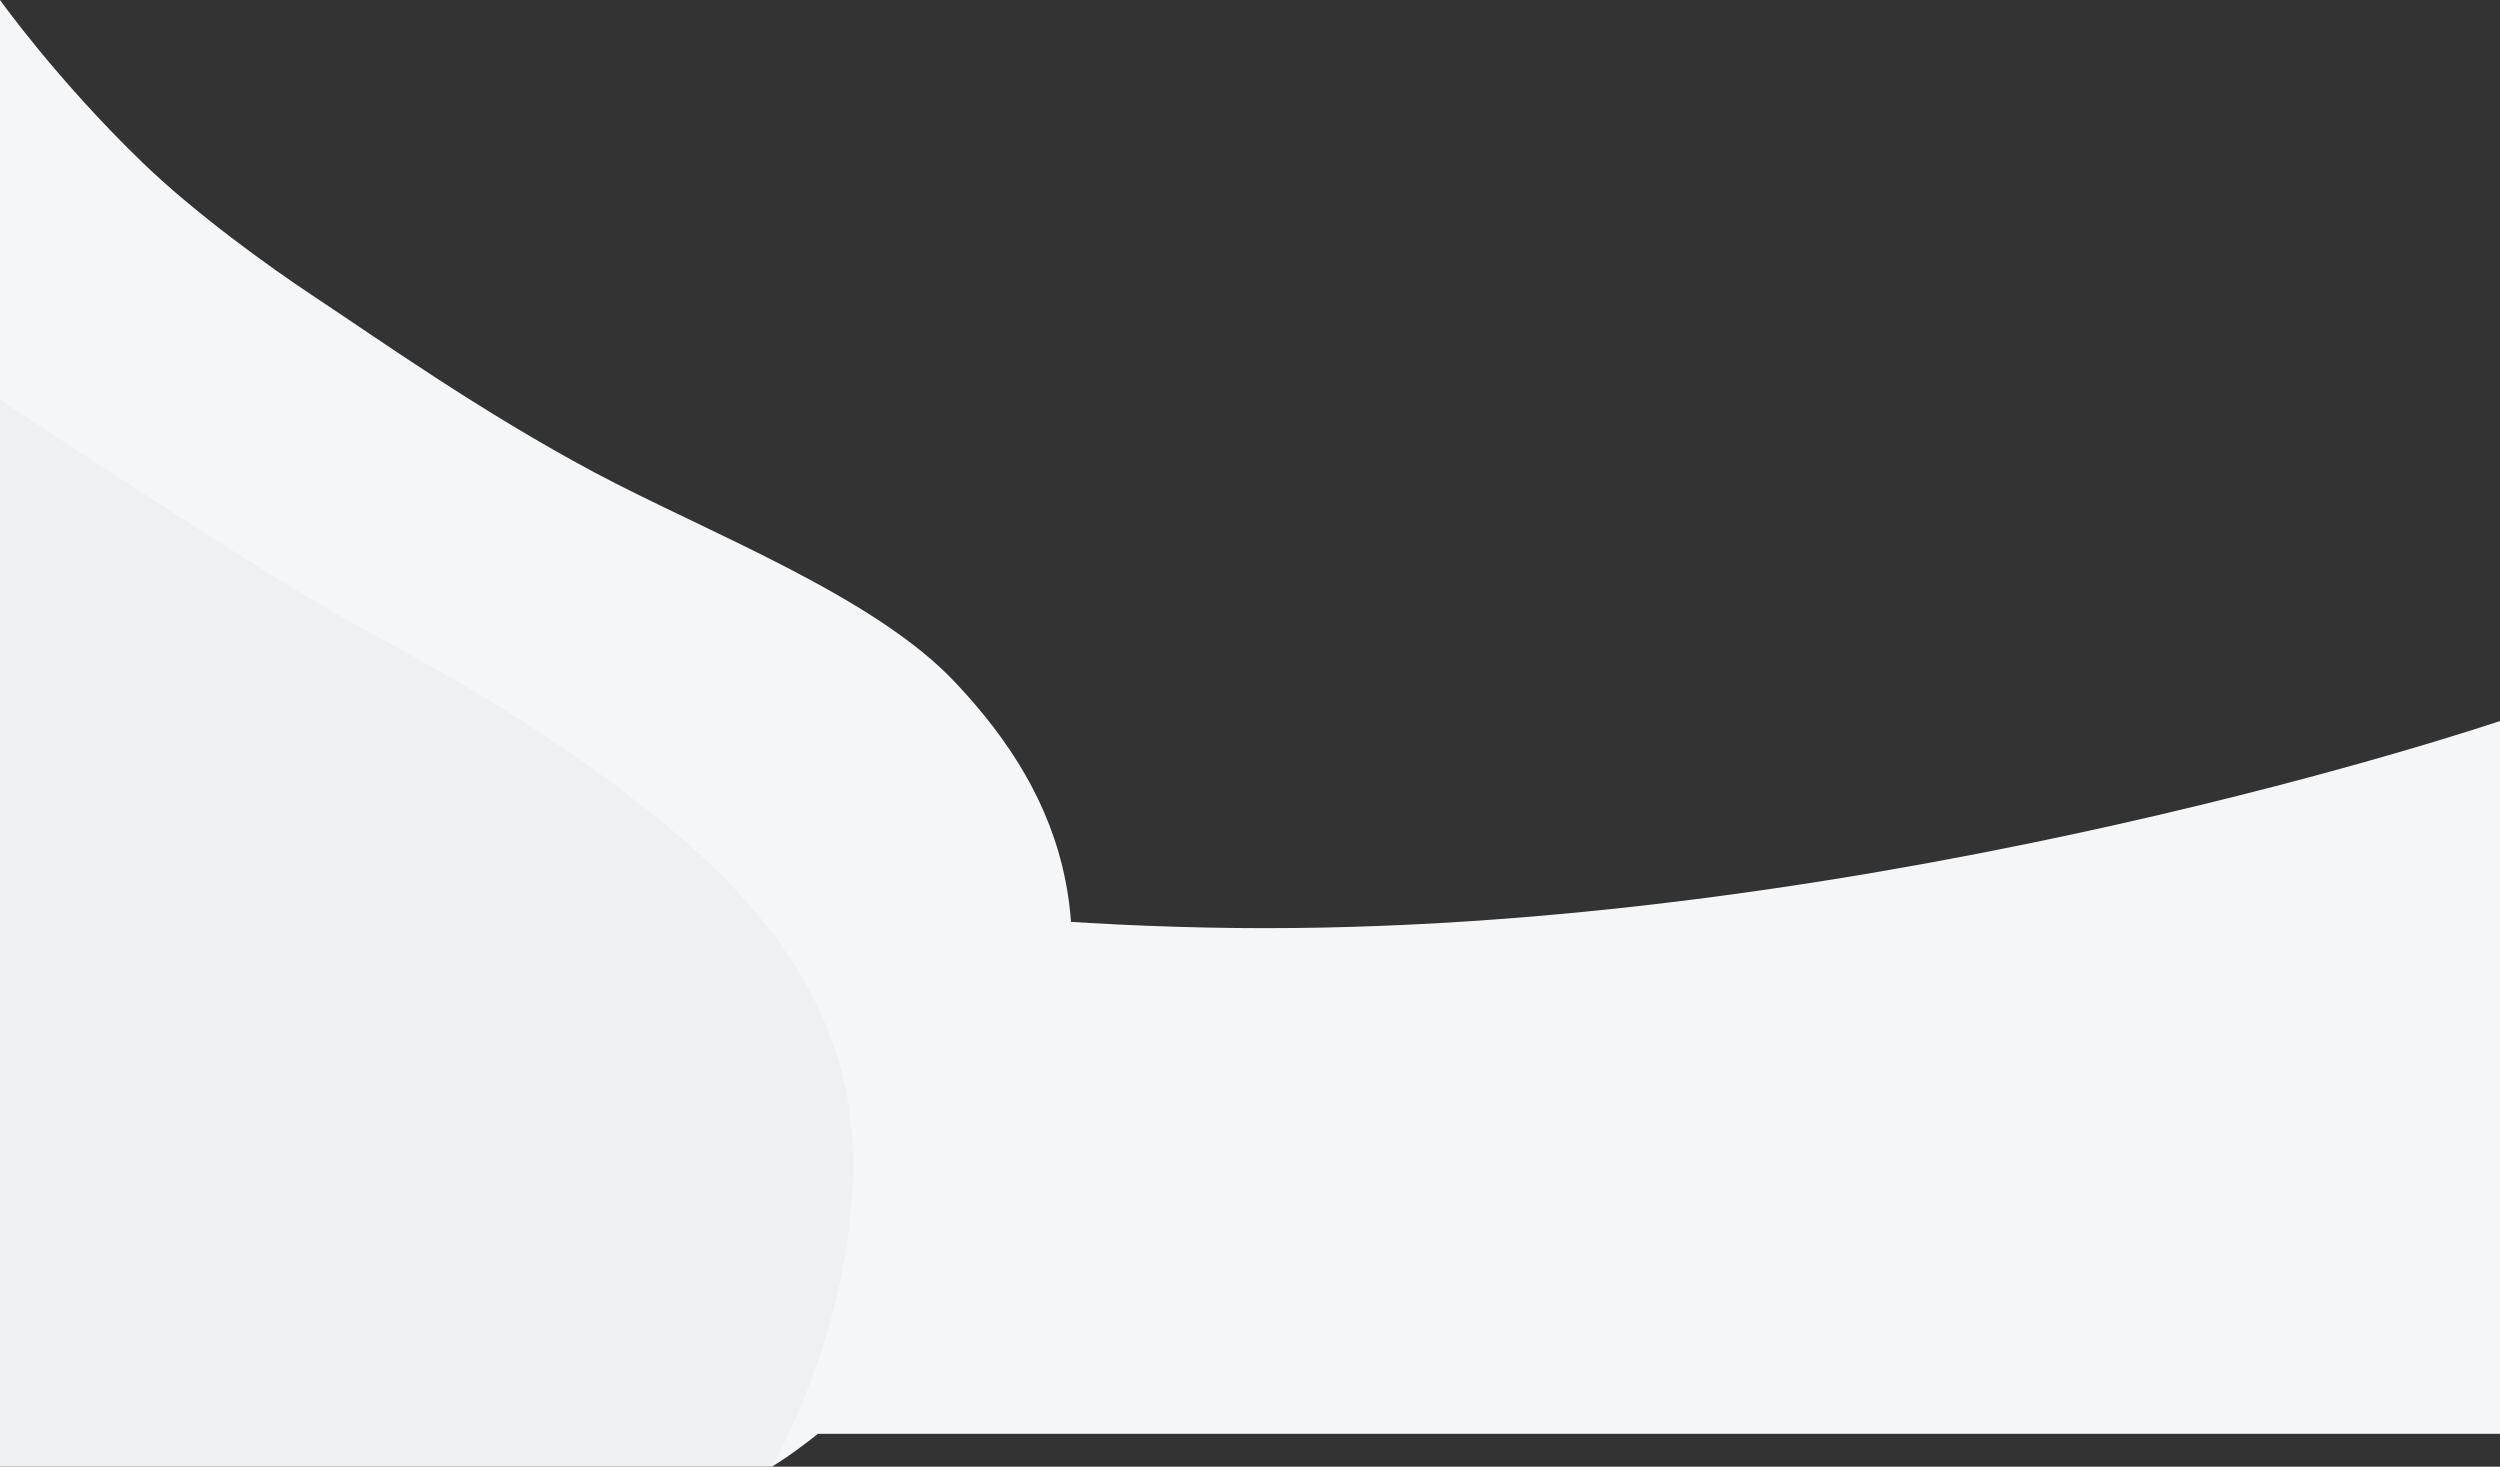<svg xmlns="http://www.w3.org/2000/svg" width="1920.478" height="1126.7" viewBox="0 0 1920.478 1126.7">
  <rect x="0" y="0" width="1920.478" height="1126.7" fill="#333333" stroke="none"/>
  <g id="Grupo_565" data-name="Grupo 565" transform="translate(0 -2386.398)">
    <path id="Trazado_118" data-name="Trazado 118" d="M15.478,3276.837V2729.268S-453.344,2888.4-932.964,2888.4-1903,2729.268-1903,2729.268v547.569Z" transform="translate(1905 211)" fill="#f5f6f7"/>
    <g id="Grupo_182" data-name="Grupo 182" transform="translate(0 2283)">
      <g id="Grupo_156" data-name="Grupo 156" transform="translate(-2 -2427)">
        <path id="Trazado_120" data-name="Trazado 120" d="M-1901,2837.389s43.843,61.551,109.71,125.1c39.992,38.586,95.931,79.152,132.724,103.483,48.829,32.291,126.63,87.575,214.135,134.281,86.03,45.919,216.492,95.3,278.471,162.69,80.878,86.317,124.134,193.331,51.245,362.963s-193.462,238.181-193.462,238.181L-1901,3608.126Z" transform="translate(1903 -306.991)" fill="#f5f6f7"/>
        <path id="Trazado_119" data-name="Trazado 119" d="M-1901,2837.389s196.806,130.973,267.374,169.625,144.654,78.665,226.369,142.789,161.6,148.288,161.717,274.112-62.637,233.172-62.637,233.172H-1901Z" transform="translate(1903)" fill="#eff0f2"/>
      </g>
    </g>
  </g>
</svg>
